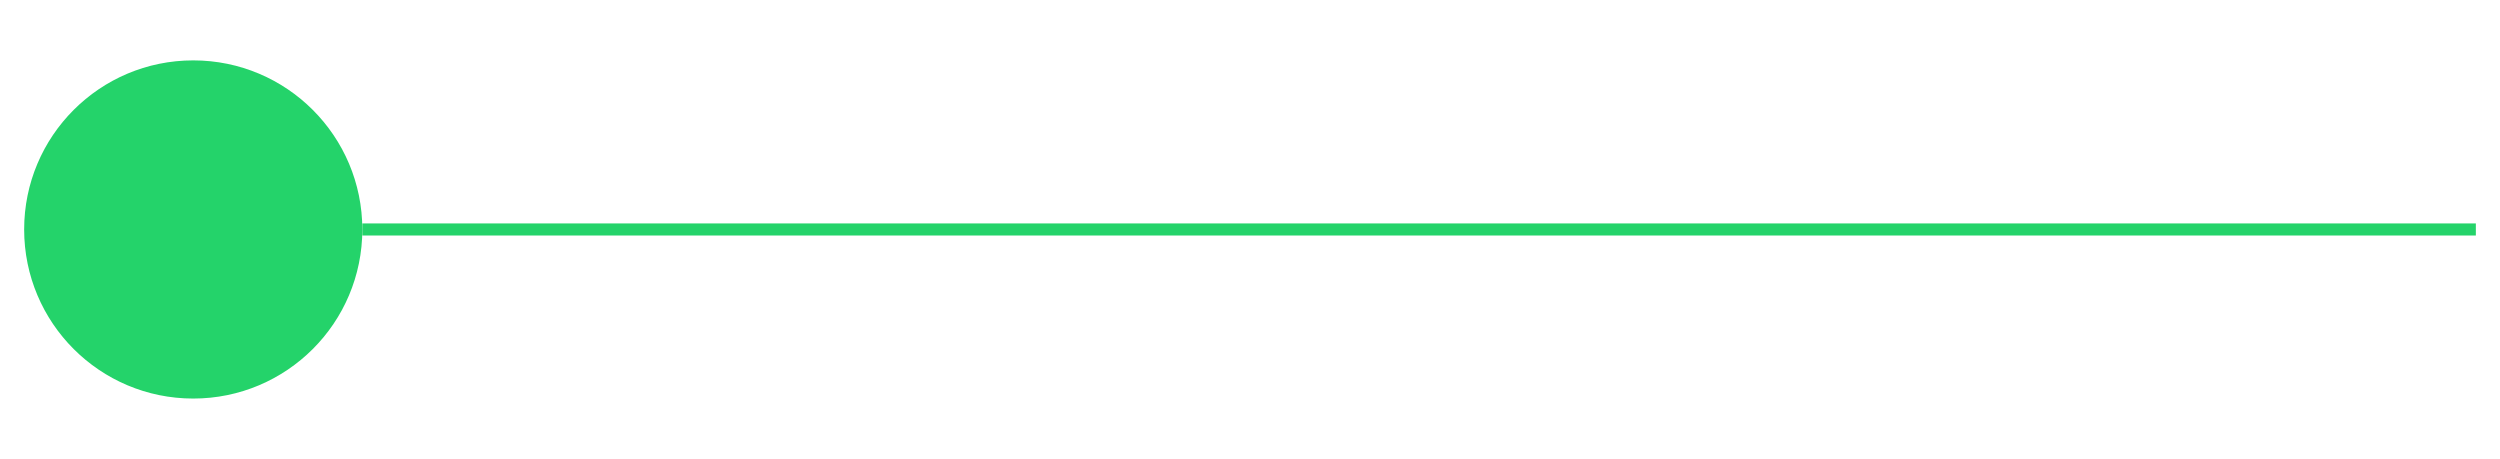 <svg xmlns="http://www.w3.org/2000/svg" width="207" height="38" viewBox="0 0 207 38" fill="none"><path d="M205 19L30 19" stroke="#24D36A"></path><path d="M16 5C8.268 5 2 11.268 2 19C2 26.732 8.268 33 16 33C23.732 33 30 26.732 30 19C30 11.268 23.732 5 16 5Z" fill="#24D36A"></path></svg>